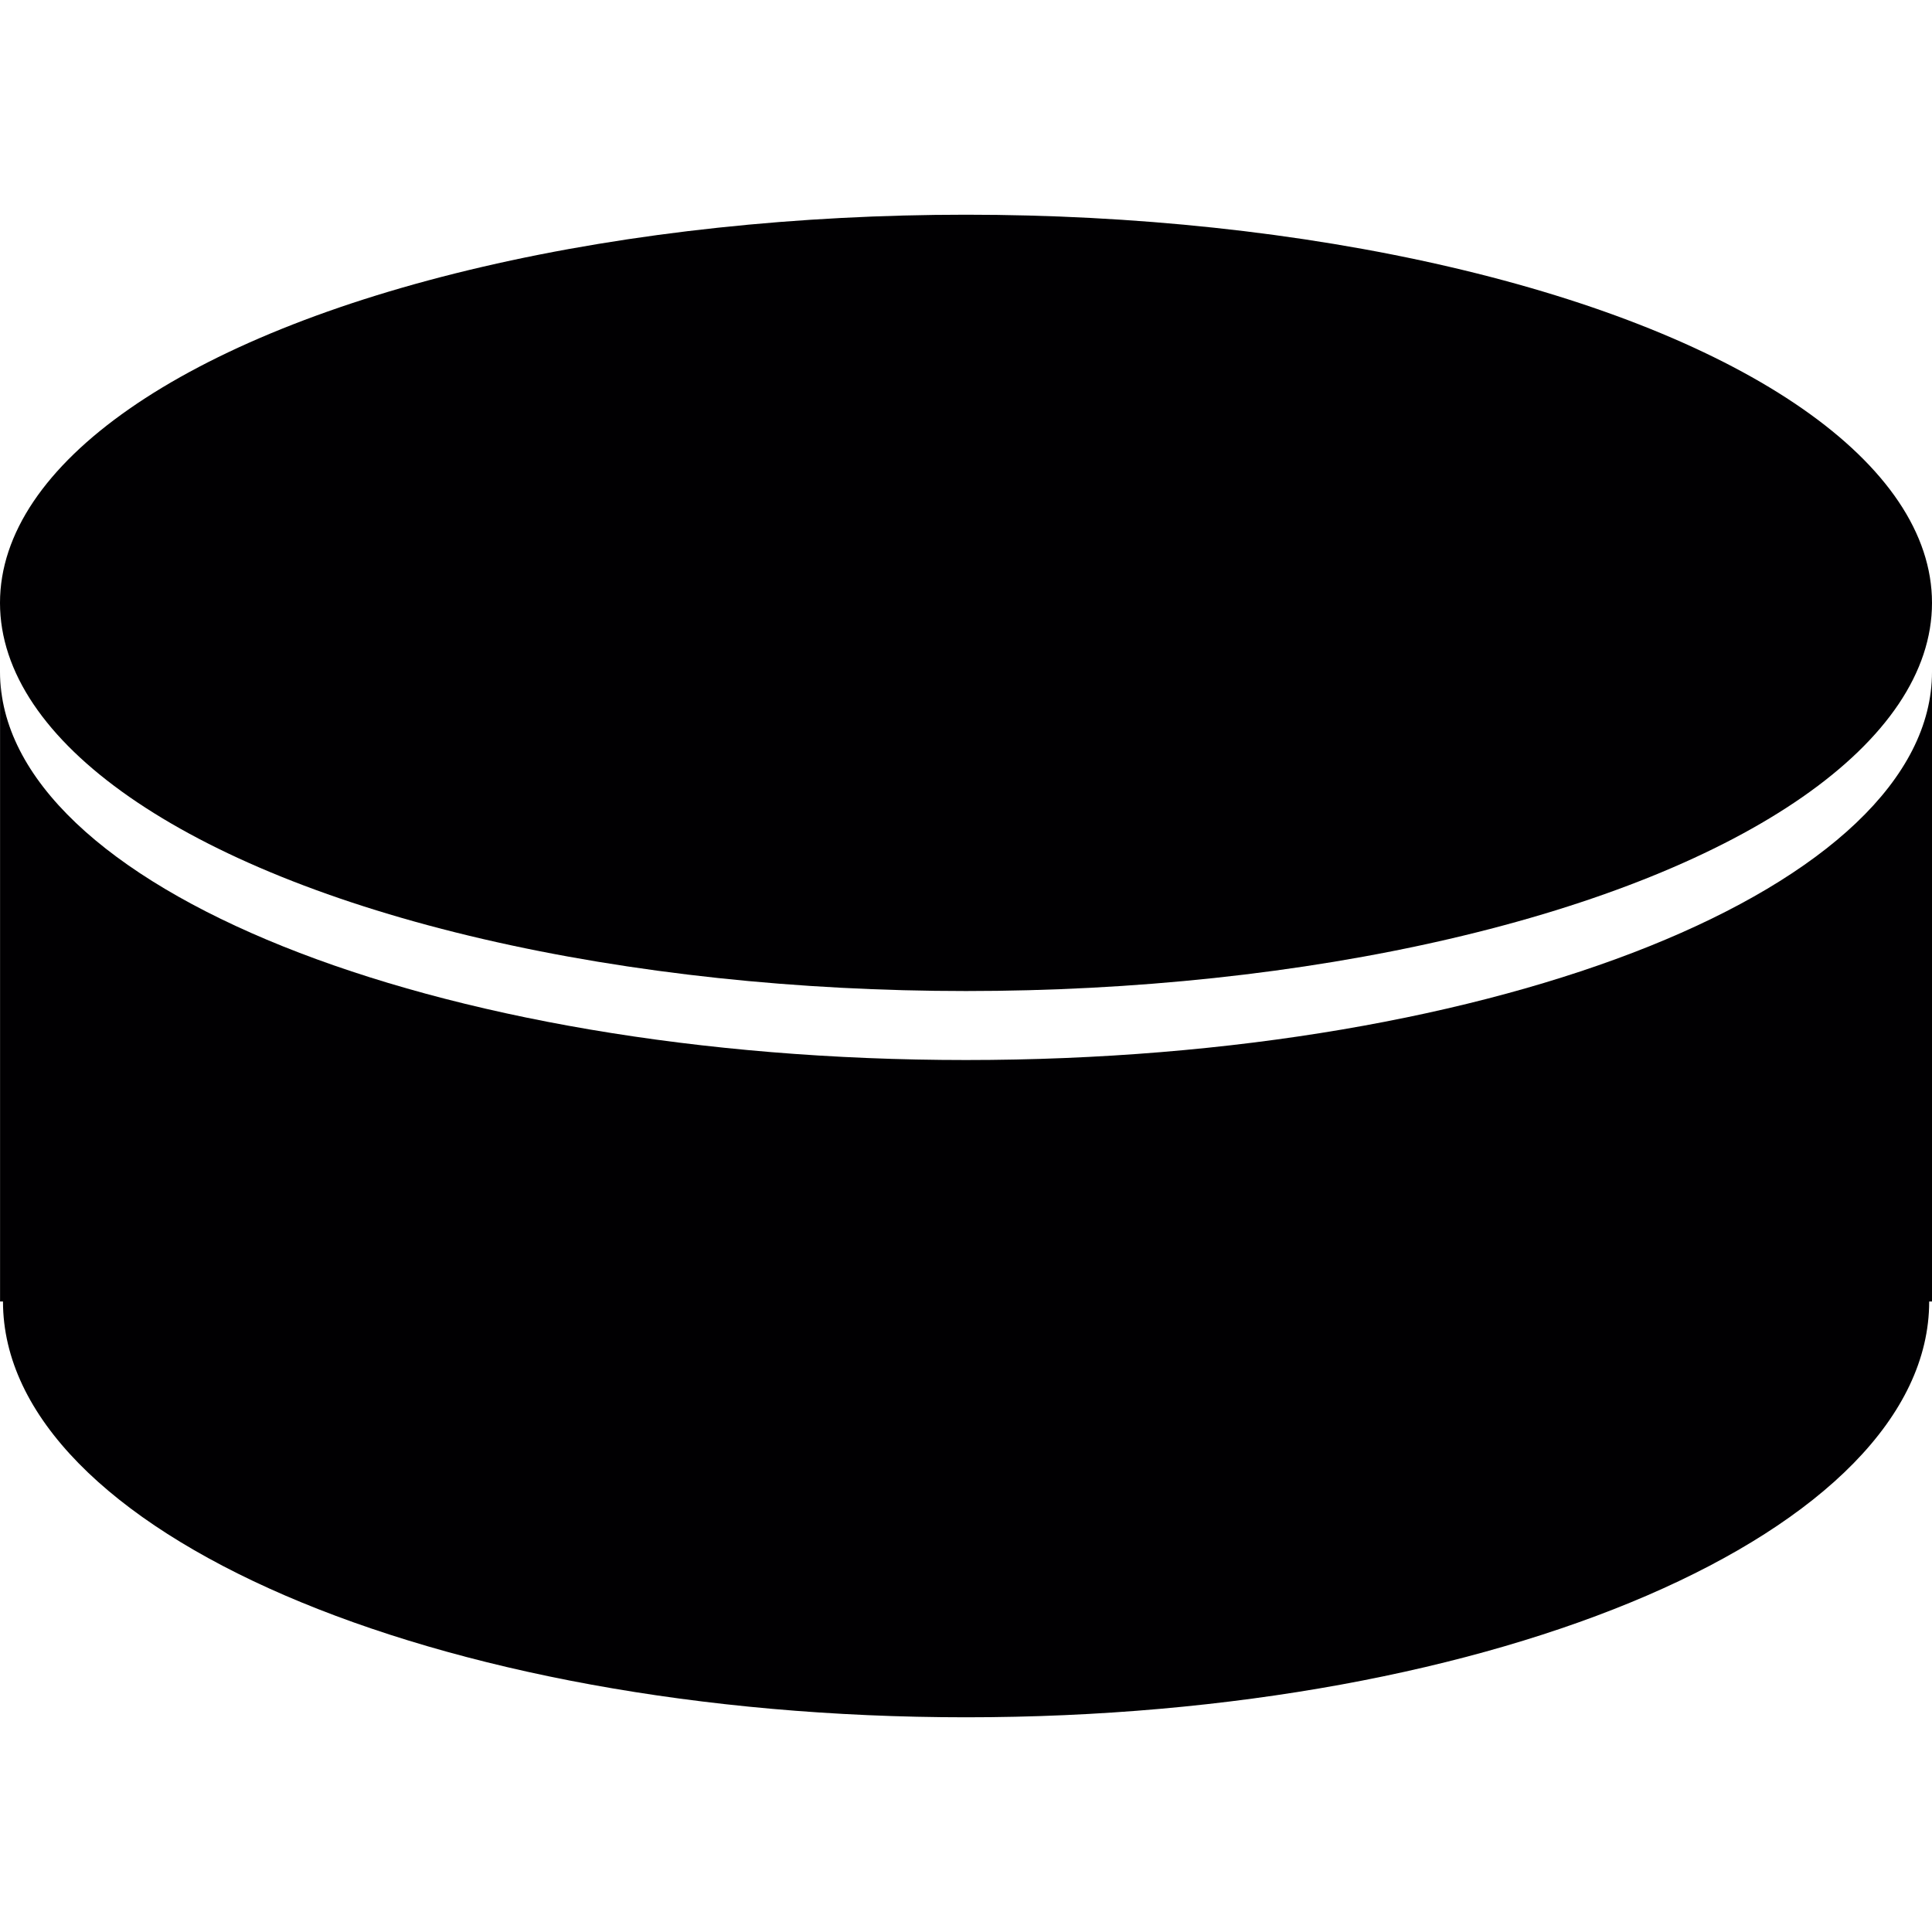<?xml version="1.0" encoding="iso-8859-1"?>
<!-- Generator: Adobe Illustrator 18.1.1, SVG Export Plug-In . SVG Version: 6.00 Build 0)  -->
<svg version="1.1" id="Capa_1" xmlns="http://www.w3.org/2000/svg" xmlns:xlink="http://www.w3.org/1999/xlink" x="0px" y="0px"
	 viewBox="0 0 32.96 32.96" style="enable-background:new 0 0 32.96 32.96;" xml:space="preserve">
<g>
	<g>
		<g>
			<path style="fill:#010002;" d="M16.48,18.084c-9.101,0-16.479-2.964-16.479-6.622v10.742h0.05c0,3.916,7.357,7.093,16.429,7.093
				c9.077,0,16.432-3.177,16.432-7.093h0.048V11.462C32.961,15.12,25.582,18.084,16.48,18.084z"/>
			<ellipse style="fill:#010002;" cx="16.48" cy="10.285" rx="16.48" ry="6.622"/>
		</g>
	</g>
</g>
<g>
</g>
<g>
</g>
<g>
</g>
<g>
</g>
<g>
</g>
<g>
</g>
<g>
</g>
<g>
</g>
<g>
</g>
<g>
</g>
<g>
</g>
<g>
</g>
<g>
</g>
<g>
</g>
<g>
</g>
</svg>
